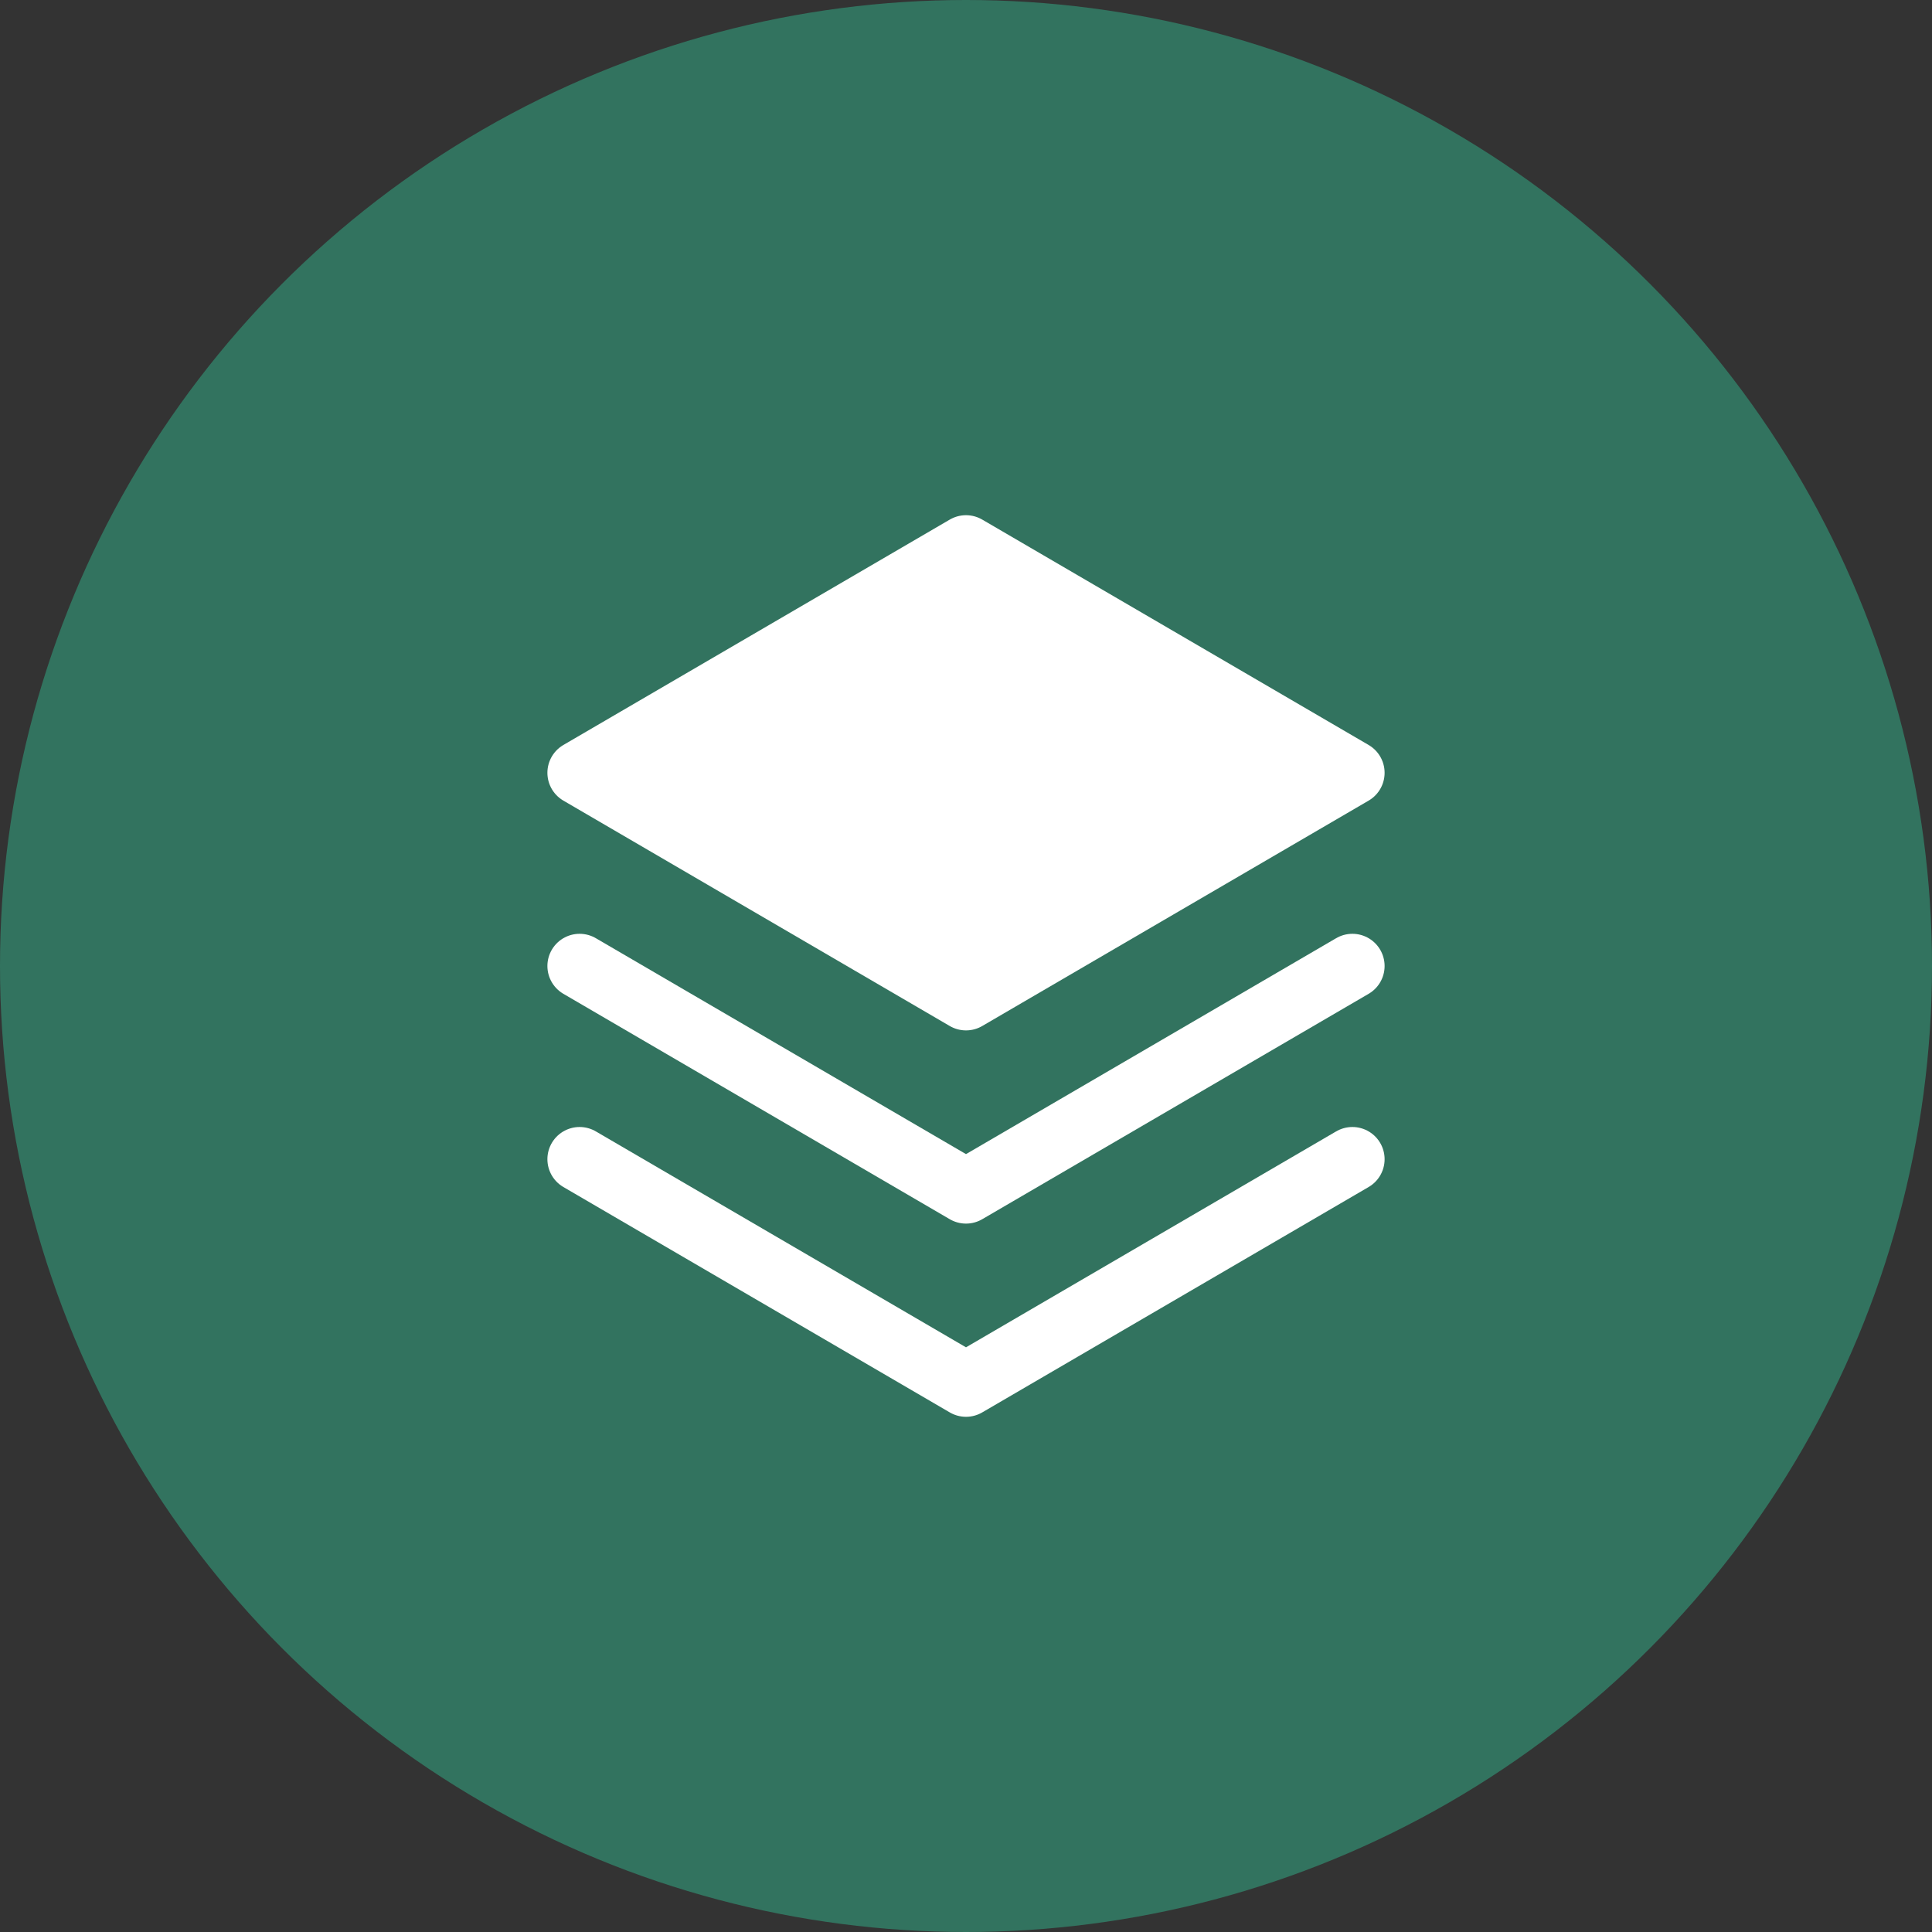 <svg width="60" height="60" viewBox="0 0 60 60" fill="none" xmlns="http://www.w3.org/2000/svg">
<rect x="0" y="0" width="60" height="60" fill="#333333" stroke="none"/>
<circle cx="30" cy="30" r="30" fill="#32735F"/>
<g clip-path="url(#clip0_1724_1277)">
<path d="M18 24L30 31L42 24L30 17L18 24Z" fill="white"/>
<path d="M18 36L30 43L42 36" stroke="white" stroke-width="2" stroke-linecap="round" stroke-linejoin="round"/>
<path d="M18 30L30 37L42 30" stroke="white" stroke-width="2" stroke-linecap="round" stroke-linejoin="round"/>
<path d="M18 24L30 31L42 24L30 17L18 24Z" stroke="white" stroke-width="2" stroke-linecap="round" stroke-linejoin="round"/>
</g>
<defs>
<clipPath id="clip0_1724_1277">
<rect width="32" height="32" fill="white" transform="translate(14 14)"/>
</clipPath>
</defs>
</svg>
